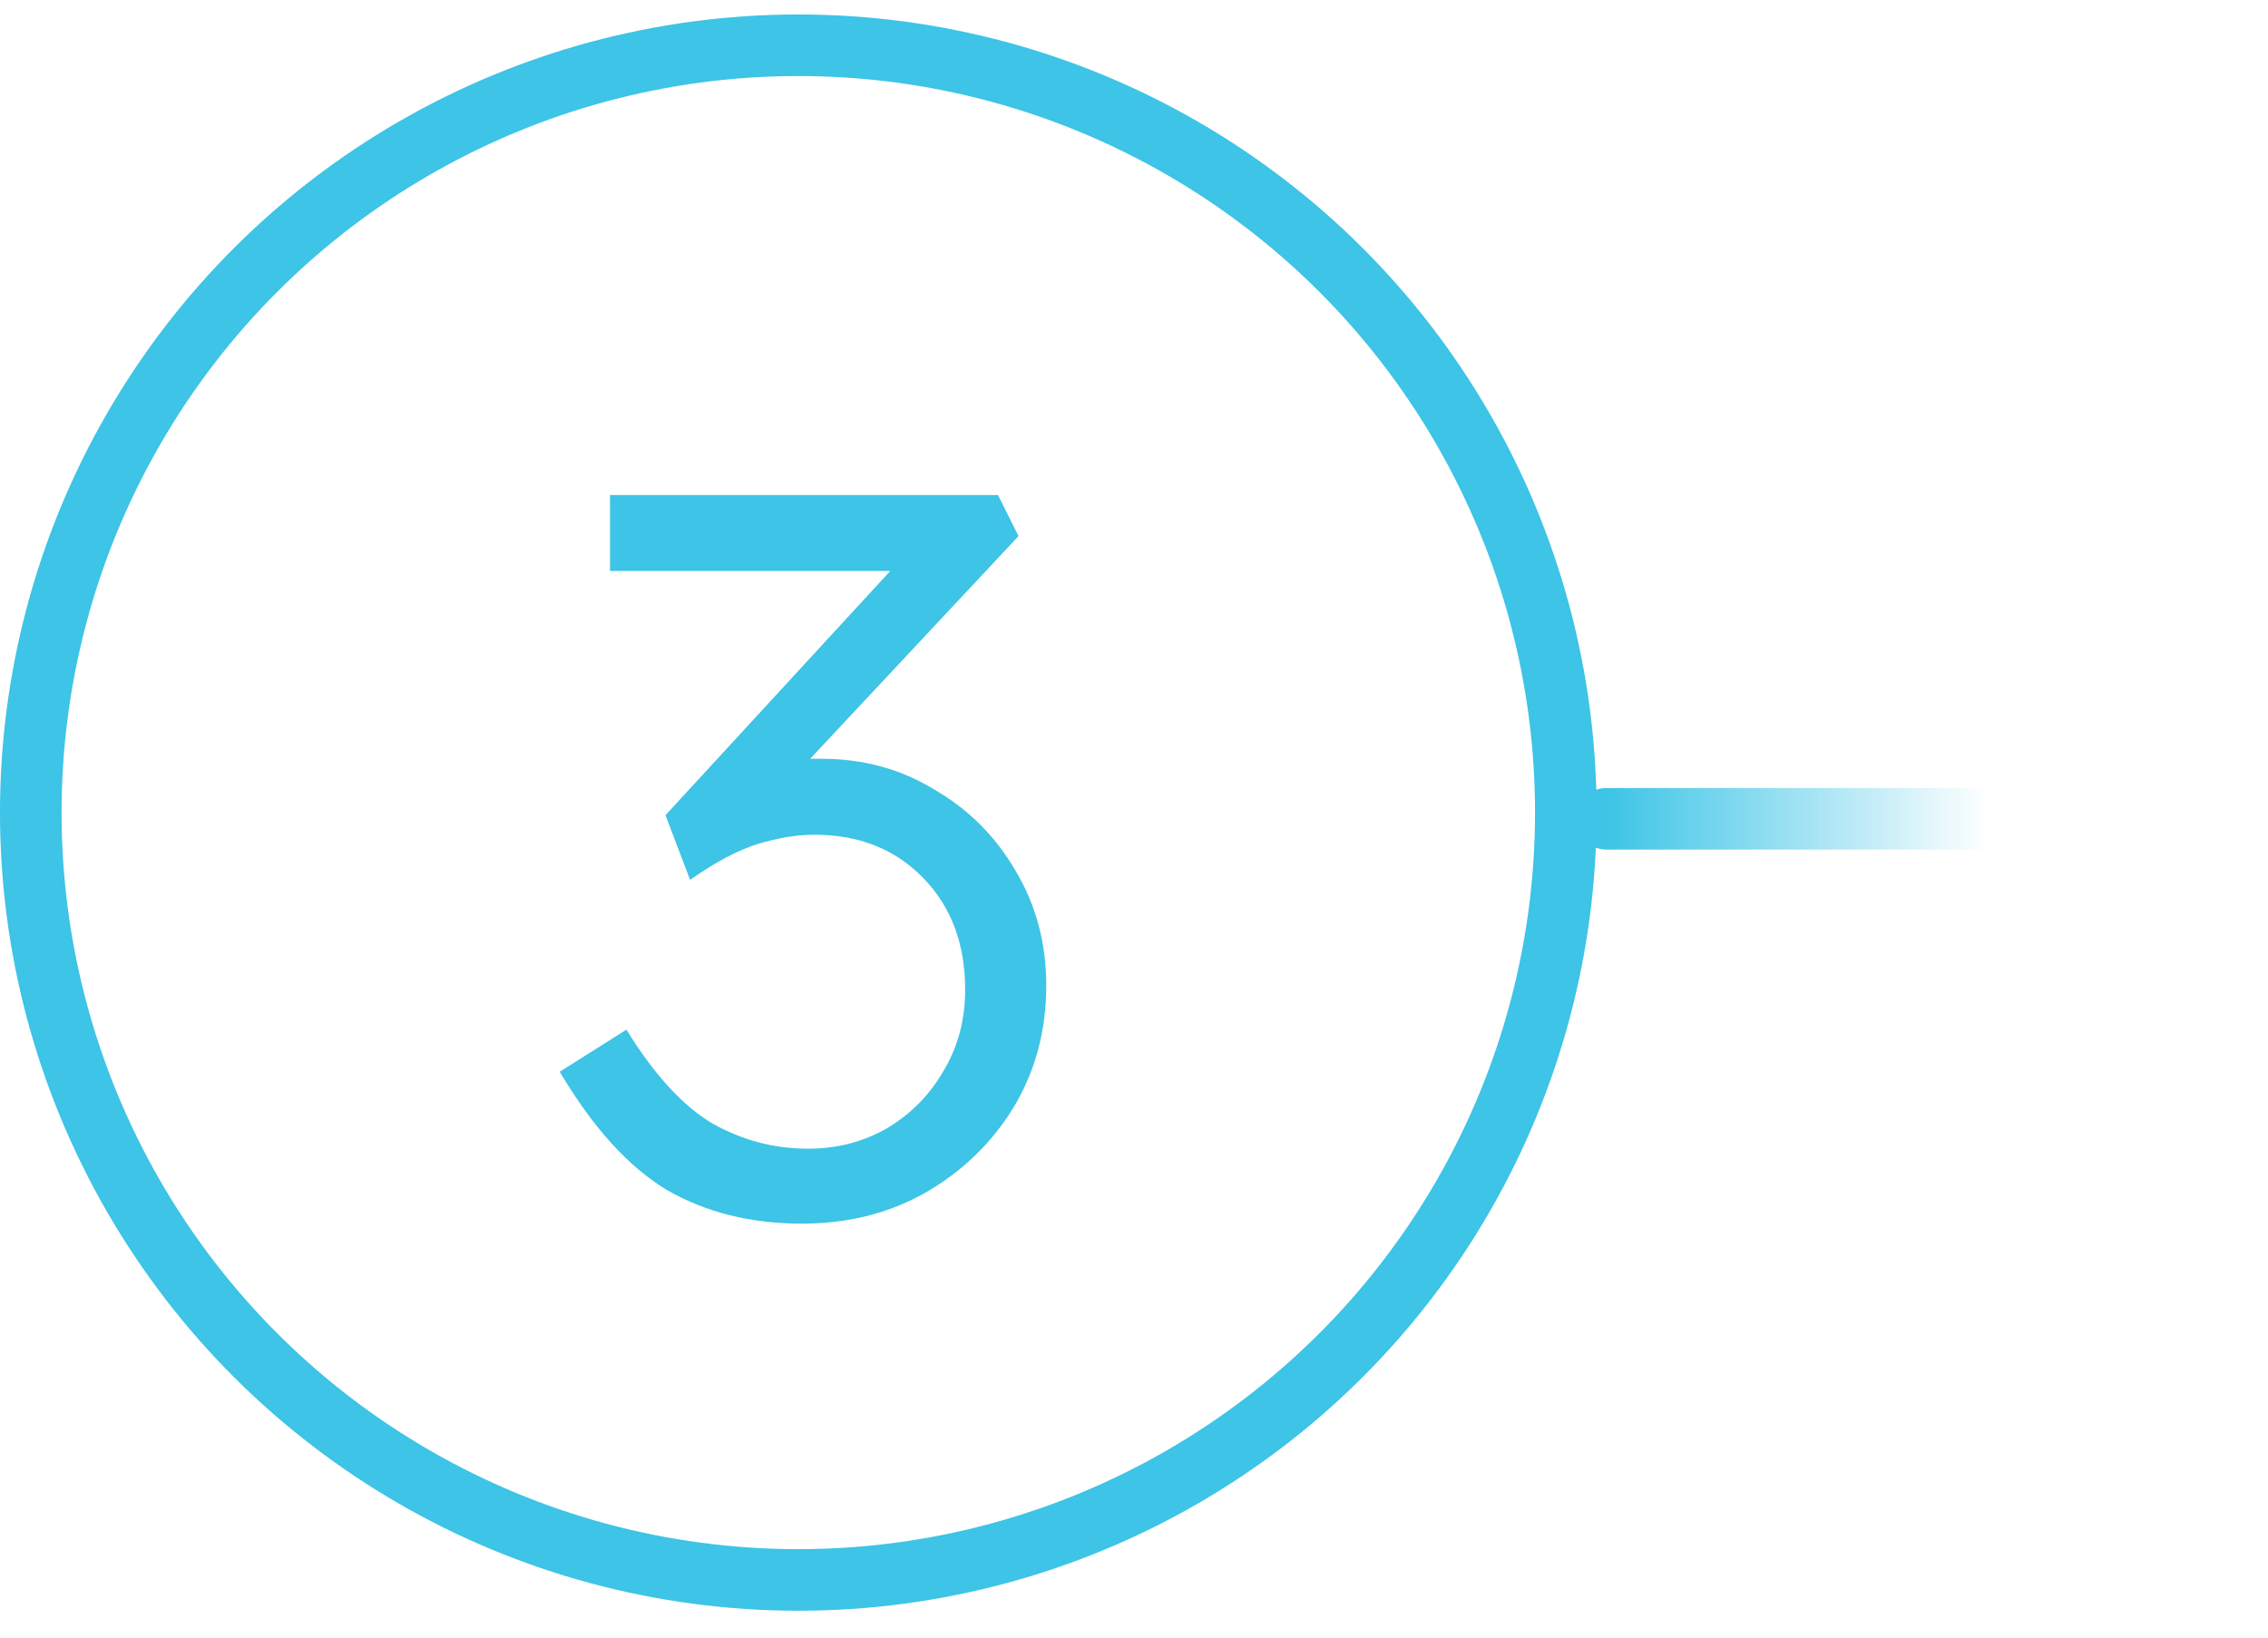 <svg width="72" height="52" viewBox="0 0 72 52" fill="none" xmlns="http://www.w3.org/2000/svg">
<path d="M51 26H71" stroke="url(#paint0_linear_2_684)" stroke-width="1.955" stroke-linecap="round"/>
<circle cx="25.343" cy="25.803" r="24.366" transform="rotate(-90 25.343 25.803)" stroke="#3DC4E6" stroke-width="1.955" stroke-linecap="round"/>
<path d="M25.459 38.855C23.83 38.855 22.396 38.496 21.158 37.779C19.942 37.041 18.812 35.792 17.769 34.032L19.887 32.696C20.756 34.108 21.658 35.097 22.592 35.661C23.548 36.205 24.569 36.476 25.655 36.476C26.567 36.476 27.404 36.259 28.164 35.824C28.924 35.368 29.521 34.76 29.956 34C30.412 33.239 30.64 32.381 30.64 31.425C30.64 29.97 30.195 28.786 29.304 27.874C28.414 26.961 27.262 26.505 25.85 26.505C25.307 26.505 24.71 26.603 24.058 26.799C23.428 26.994 22.711 27.374 21.908 27.939L21.126 25.886L28.262 18.131H19.366V15.72H31.683L32.334 17.023L25.72 24.094C25.829 24.094 25.948 24.094 26.078 24.094C27.404 24.094 28.598 24.42 29.663 25.072C30.749 25.701 31.607 26.56 32.237 27.646C32.889 28.732 33.214 29.948 33.214 31.295C33.214 32.729 32.867 34.021 32.172 35.173C31.477 36.302 30.542 37.204 29.369 37.877C28.218 38.529 26.915 38.855 25.459 38.855Z" fill="#3DC4E6"/>
<defs>
<linearGradient id="paint0_linear_2_684" x1="51" y1="25.5" x2="63.113" y2="25.5" gradientUnits="userSpaceOnUse">
<stop stop-color="#3DC4E6"/>
<stop offset="1" stop-color="#3DC4E6" stop-opacity="0"/>
</linearGradient>
</defs>
</svg>
